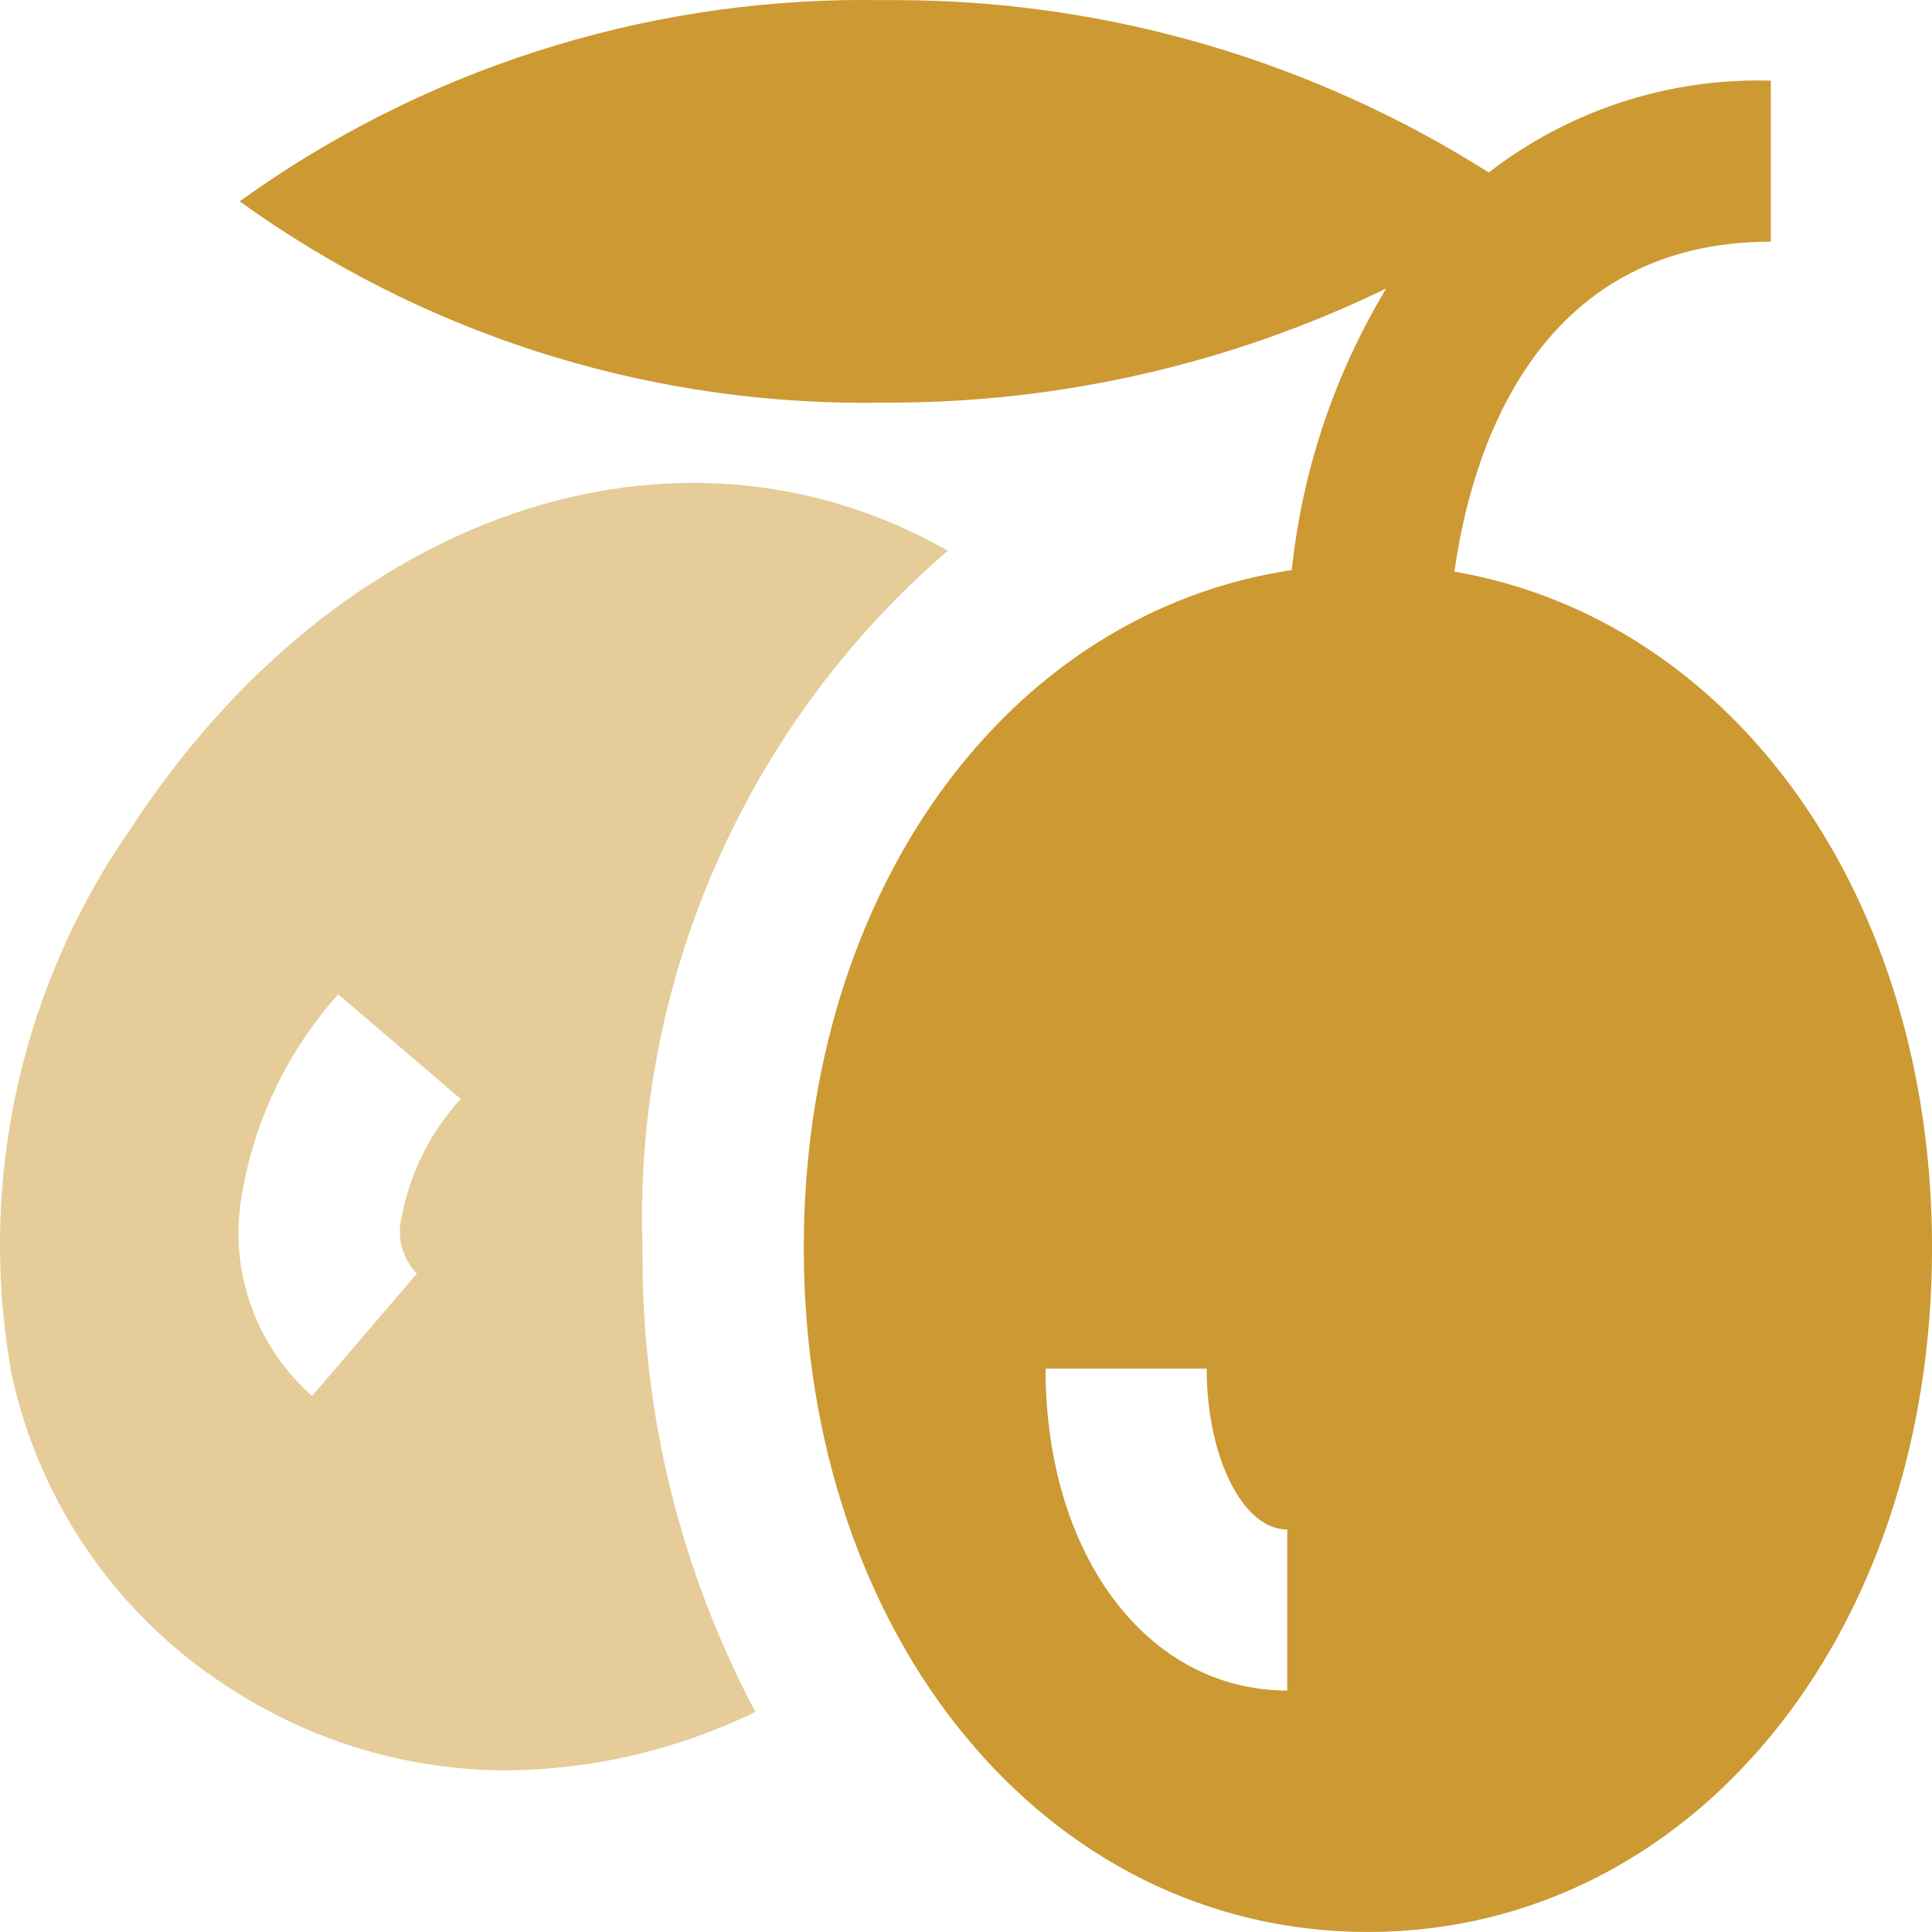 <?xml version="1.0" encoding="UTF-8"?>
<!DOCTYPE svg PUBLIC "-//W3C//DTD SVG 1.1//EN" "http://www.w3.org/Graphics/SVG/1.1/DTD/svg11.dtd">
<!-- Creator: CorelDRAW -->
<svg xmlns="http://www.w3.org/2000/svg" xml:space="preserve" width="0.5in" height="0.5in" version="1.1" style="shape-rendering:geometricPrecision; text-rendering:geometricPrecision; image-rendering:optimizeQuality; fill-rule:evenodd; clip-rule:evenodd"
viewBox="0 0 500 500"
 xmlns:xlink="http://www.w3.org/1999/xlink"
 xmlns:xodm="http://www.corel.com/coreldraw/odm/2003"
 data-name="Layer 1">
 <defs>
  <style type="text/css">
   <![CDATA[
    .fil1 {fill:#CC9933;fill-rule:nonzero}
    .fil0 {fill:#CC9933;fill-rule:nonzero;fill-opacity:0.502}
   ]]>
  </style>
 </defs>
 <g id="Layer_x0020_1">
  <path class="fil0" d="M245.28 142.52c-69.81,-39.73 -157.72,-10.42 -211.41,71.87 -22.04,31.59 -33.87,69.27 -33.87,107.8 0,10.92 0.97,21.88 2.84,32.61 7.16,34.42 28.17,64.45 58.07,82.99 20.95,13.28 45.34,20.37 70.19,20.37 0.1,0 0.22,0 0.32,0 22.21,-0.21 44.11,-5.4 64.07,-15.11 -19.18,-36.15 -29.21,-76.51 -29.21,-117.46 0,-0.86 0,-1.78 0,-2.64 -0.07,-2.58 -0.13,-5.31 -0.13,-7.92 0,-66.24 28.93,-129.26 79.13,-172.5l-0.01 0zm-137.39 187.09l-27.11 31.66c-12.11,-10.67 -19.07,-26.05 -19.07,-42.18 0,-3.32 0.3,-6.64 0.88,-9.9 3.23,-19.27 11.91,-37.31 24.94,-51.87l31.7 27.08c-7.76,8.5 -13.06,19 -15.23,30.29 -0.35,1.32 -0.52,2.67 -0.52,4.02 0,4.06 1.58,7.97 4.41,10.9l-0 0z"/>
  <path class="fil1" d="M376.41 147.95c4.17,-30.04 20.44,-85.41 81.88,-85.41l0 -41.66c-1.09,-0.02 -2.23,-0.05 -3.34,-0.05 -25.22,0 -49.75,8.39 -69.66,23.81 -45.87,-29.07 -99.22,-44.61 -153.58,-44.61 -0.94,0 -1.89,0 -2.83,0 -1.73,0.03 -3.56,-0.04 -5.31,-0.04 -57.98,0 -114.55,18.25 -161.54,52.12 46.99,33.89 103.55,52.13 161.54,52.13 1.75,0 3.57,-0.06 5.29,-0.06 0.43,0.02 0.89,0.02 1.33,0.02 44.52,0 88.53,-10.11 128.57,-29.55 -13.37,22.18 -21.76,47.1 -24.44,72.88 -73.2,10.94 -126.3,82.6 -126.3,175.39 0,100.95 62.76,177.07 145.99,177.07 83.24,0 146,-76.11 146,-177.07 0,-91.65 -51.78,-162.61 -123.59,-174.98zm-43.26 289.56c-36.25,0 -62.57,-35.06 -62.57,-83.32l41.71 0c0,22.91 9.37,41.66 20.86,41.66l0 41.66z"/>
 </g>
</svg>